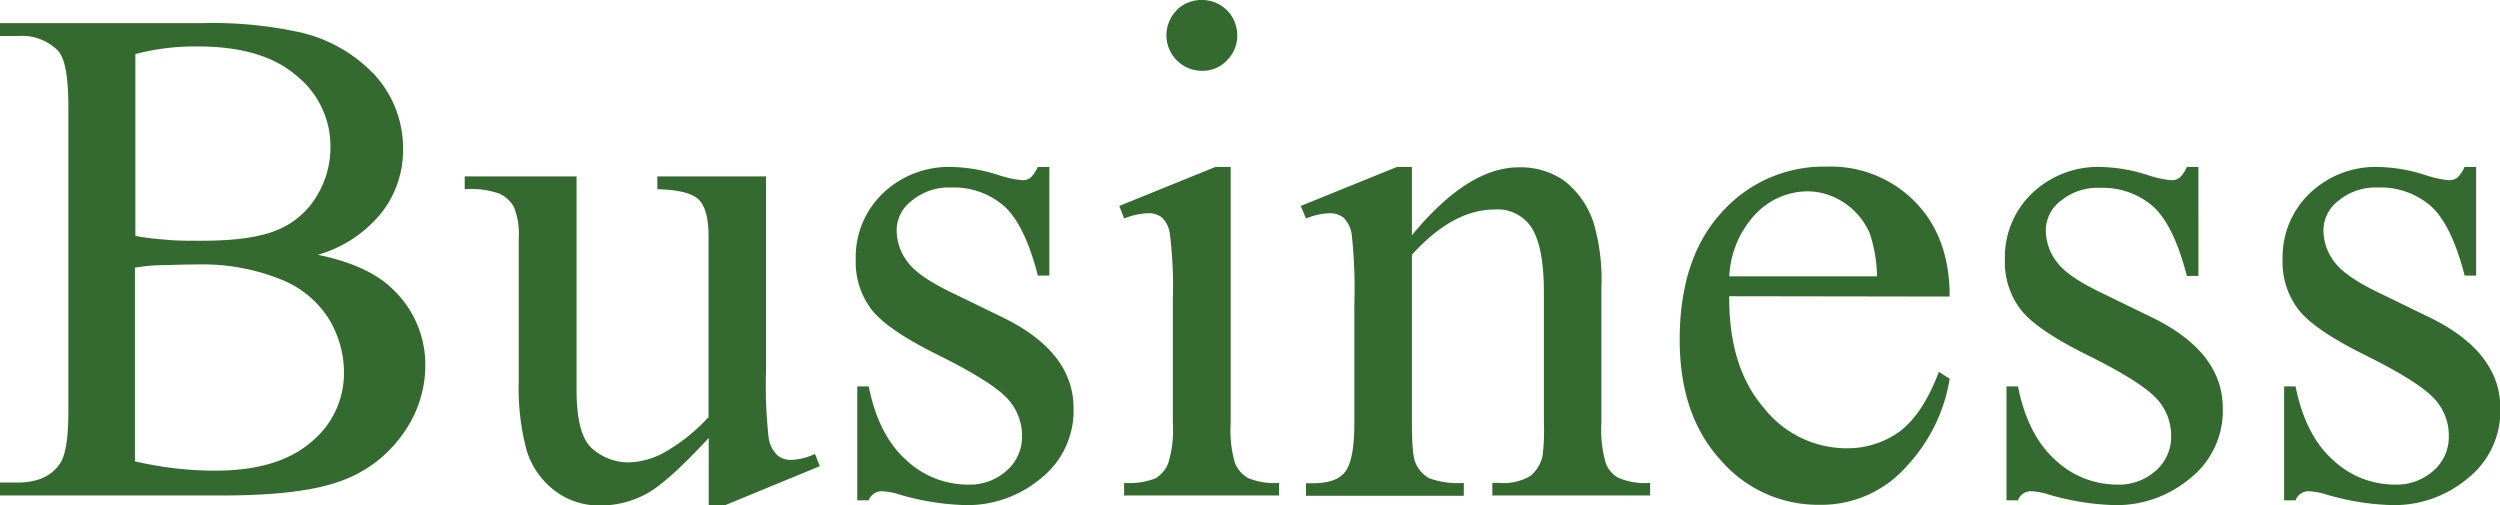 <svg xmlns="http://www.w3.org/2000/svg" viewBox="0 0 294.37 59.5"><path d="M44.92,25.05a11.92,11.92,0,0,0,2.54-7.48,12.8,12.8,0,0,0-3.24-8.64A17.39,17.39,0,0,0,34.83,3.7,48.23,48.23,0,0,0,24,2.72H0V4.24H2.1A6,6,0,0,1,6.86,6c.79.9,1.19,3.08,1.19,6.52V48.49q0,4.68-1,6.11c-1,1.48-2.67,2.22-5,2.22H0v1.52H26.26q9.39,0,14-1.75a15.06,15.06,0,0,0,7.2-5.53,13.72,13.72,0,0,0,2.62-7.94,12.26,12.26,0,0,0-4-9.23Q43.2,31.19,37.42,30A14.81,14.81,0,0,0,44.92,25.05Zm-29-18.68a27.84,27.84,0,0,1,7.38-.9q7.64,0,11.61,3.44a10.63,10.63,0,0,1,4,8.33,11,11,0,0,1-1.6,5.82,9.68,9.68,0,0,1-4.61,4q-3,1.29-9,1.29c-1.56,0-3,0-4.29-.14a31.31,31.31,0,0,1-3.47-.43V6.37Zm0,25.14a23.9,23.9,0,0,1,2.91-.29c1.2,0,2.65-.08,4.35-.08A24.75,24.75,0,0,1,33,32.87a11.79,11.79,0,0,1,5.74,4.71,12.15,12.15,0,0,1,1.76,6.24,10.43,10.43,0,0,1-3.9,8.26q-3.9,3.35-11.32,3.34a41.83,41.83,0,0,1-9.39-1.1V31.51ZM77.4,20.77v1.51q3.7.09,4.86,1.21c.78.76,1.17,2.2,1.17,4.33V49.11a21.48,21.48,0,0,1-5.31,4.22,9.19,9.19,0,0,1-4,1.11,6.41,6.41,0,0,1-4.41-1.64c-1.22-1.09-1.82-3.39-1.82-6.89V20.77H54.72v1.51a10.08,10.08,0,0,1,4.08.52,3.77,3.77,0,0,1,1.71,1.57,8.49,8.49,0,0,1,.57,3.7V44.84A28.48,28.48,0,0,0,62,53a9.44,9.44,0,0,0,3.22,4.7,8.59,8.59,0,0,0,5.47,1.82,11.33,11.33,0,0,0,5.38-1.35q2.53-1.35,7.38-6.6v7.95h1.85l11.23-4.63-.57-1.44a7.17,7.17,0,0,1-2.87.7,2.35,2.35,0,0,1-1.58-.57,3.57,3.57,0,0,1-1-2,56,56,0,0,1-.31-8V20.77Zm44.79-1.11a3.81,3.81,0,0,1-.86,1.27,1.62,1.62,0,0,1-1,.29,12.66,12.66,0,0,1-2.79-.62,19.3,19.3,0,0,0-5.38-.94,11.24,11.24,0,0,0-8.22,3.12,10.41,10.41,0,0,0-3.18,7.75,9.22,9.22,0,0,0,1.85,5.9q1.84,2.39,7.79,5.34t7.94,4.88a6.4,6.4,0,0,1,2,4.75,5.27,5.27,0,0,1-1.79,4,6.47,6.47,0,0,1-4.61,1.66,10.61,10.61,0,0,1-7.26-2.91q-3.24-2.91-4.39-8.65h-1.35V58.91h1.35a1.63,1.63,0,0,1,1.48-1.07,8,8,0,0,1,2.21.41,30.05,30.05,0,0,0,7.88,1.23,13.46,13.46,0,0,0,8.67-3.13,10.14,10.14,0,0,0,3.88-8.27q0-6.64-8.33-10.7l-6-2.92q-3.9-1.87-5.17-3.56A6.16,6.16,0,0,1,105.58,27a4.4,4.4,0,0,1,1.77-3.36A6.81,6.81,0,0,1,112,22.08a9,9,0,0,1,6.21,2.17q2.44,2.17,4,8.2h1.35V19.66ZM138.54,1.22a4.19,4.19,0,0,0,3,7.12,3.94,3.94,0,0,0,2.93-1.23,4.06,4.06,0,0,0,1.21-3A4.13,4.13,0,0,0,141.53,0h0a4.1,4.1,0,0,0-3,1.21Zm4.57,18.44-11.32,4.59.58,1.48a8.08,8.08,0,0,1,2.78-.62,2.5,2.5,0,0,1,1.69.52,3.28,3.28,0,0,1,.9,1.82,51.12,51.12,0,0,1,.36,7.92V49.85a13.16,13.16,0,0,1-.55,4.71,3.66,3.66,0,0,1-1.5,1.77,8.61,8.61,0,0,1-3.69.53v1.48h18.25V56.86a8,8,0,0,1-3.67-.58,3.63,3.63,0,0,1-1.52-1.74,13.76,13.76,0,0,1-.51-4.69V19.66Zm23.13,0h-1.76l-11.32,4.59.62,1.48a7.86,7.86,0,0,1,2.74-.62,2.53,2.53,0,0,1,1.7.54,3.5,3.5,0,0,1,.95,2,59.69,59.69,0,0,1,.3,8.24v14q0,4.09-1,5.55c-.67,1-2,1.46-3.87,1.46h-.82v1.48h18.58V56.86a9.9,9.9,0,0,1-4.08-.55,3.73,3.73,0,0,1-1.58-1.75q-.45-.9-.45-4.71V30q4.83-5.33,9.72-5.33A4.77,4.77,0,0,1,180.46,27q1.33,2.32,1.33,7.44V49.85a23.58,23.58,0,0,1-.16,3.85,4.23,4.23,0,0,1-1.46,2.36,6.26,6.26,0,0,1-3.67.8h-.78v1.48H194.3V56.86a8.12,8.12,0,0,1-3.71-.58,3.36,3.36,0,0,1-1.46-1.59,13.69,13.69,0,0,1-.57-4.84v-16a23.48,23.48,0,0,0-.9-7.55,10.27,10.27,0,0,0-3.53-5.06,9,9,0,0,0-5.29-1.54q-6,0-12.59,8v-8Zm63.33,15.26q0-7-4.06-11.14a13.88,13.88,0,0,0-10.38-4.16A16.1,16.1,0,0,0,202.73,25q-4.95,5.4-4.95,15,0,8.91,4.82,14.17a15.13,15.13,0,0,0,11.59,5.27,13.39,13.39,0,0,0,10.38-4.61,19.63,19.63,0,0,0,5-10.23l-1.27-.82c-1.23,3.28-2.76,5.59-4.58,7a10.47,10.47,0,0,1-6.42,2A12.38,12.38,0,0,1,207.67,48q-4.11-4.76-4.06-13.12Zm-22.82-9.75a8.46,8.46,0,0,1,6.09-2.64,7.74,7.74,0,0,1,4.25,1.31,8.27,8.27,0,0,1,3.06,3.61,16.62,16.62,0,0,1,.86,5.09H203.62a11.47,11.47,0,0,1,3.12-7.37Zm50.75-5.51a3.81,3.81,0,0,1-.86,1.27,1.62,1.62,0,0,1-1,.29,12.66,12.66,0,0,1-2.79-.62,19.3,19.3,0,0,0-5.38-.94,11.24,11.24,0,0,0-8.22,3.12,10.41,10.41,0,0,0-3.18,7.75,9.22,9.22,0,0,0,1.85,5.9q1.84,2.39,7.79,5.34t7.94,4.88a6.4,6.4,0,0,1,2,4.75,5.27,5.27,0,0,1-1.79,4,6.47,6.47,0,0,1-4.61,1.66A10.61,10.61,0,0,1,242,54.15q-3.24-2.91-4.39-8.65h-1.35V58.91h1.35a1.63,1.63,0,0,1,1.48-1.07,7.92,7.92,0,0,1,2.21.41,30.05,30.05,0,0,0,7.88,1.23,13.46,13.46,0,0,0,8.67-3.13,10.14,10.14,0,0,0,3.88-8.27q0-6.64-8.33-10.7l-6-2.92q-3.9-1.87-5.17-3.56A6.16,6.16,0,0,1,240.89,27a4.4,4.4,0,0,1,1.77-3.36,6.81,6.81,0,0,1,4.63-1.52,9,9,0,0,1,6.21,2.17q2.44,2.17,4,8.2h1.36V19.66Zm32.69,0a3.81,3.81,0,0,1-.86,1.27,1.63,1.63,0,0,1-1,.29,12.78,12.78,0,0,1-2.79-.62,19.16,19.16,0,0,0-5.37-.94,11.24,11.24,0,0,0-8.22,3.12,10.41,10.41,0,0,0-3.18,7.75,9.22,9.22,0,0,0,1.85,5.9q1.85,2.39,7.79,5.34t7.93,4.88a6.32,6.32,0,0,1,2,4.75,5.23,5.23,0,0,1-1.78,4,6.5,6.5,0,0,1-4.61,1.66,10.61,10.61,0,0,1-7.26-2.91q-3.24-2.91-4.39-8.65h-1.35V58.91h1.35a1.63,1.63,0,0,1,1.48-1.07,8,8,0,0,1,2.21.41,30,30,0,0,0,7.87,1.23,13.48,13.48,0,0,0,8.68-3.13,10.13,10.13,0,0,0,3.87-8.27q0-6.64-8.32-10.7l-6-2.92q-3.9-1.87-5.17-3.56A6.16,6.16,0,0,1,273.58,27a4.4,4.4,0,0,1,1.77-3.36A6.81,6.81,0,0,1,280,22.08a9,9,0,0,1,6.21,2.17q2.44,2.17,4,8.2h1.35V19.66Z" style="fill:#346a30;fill-rule:evenodd"/></svg>